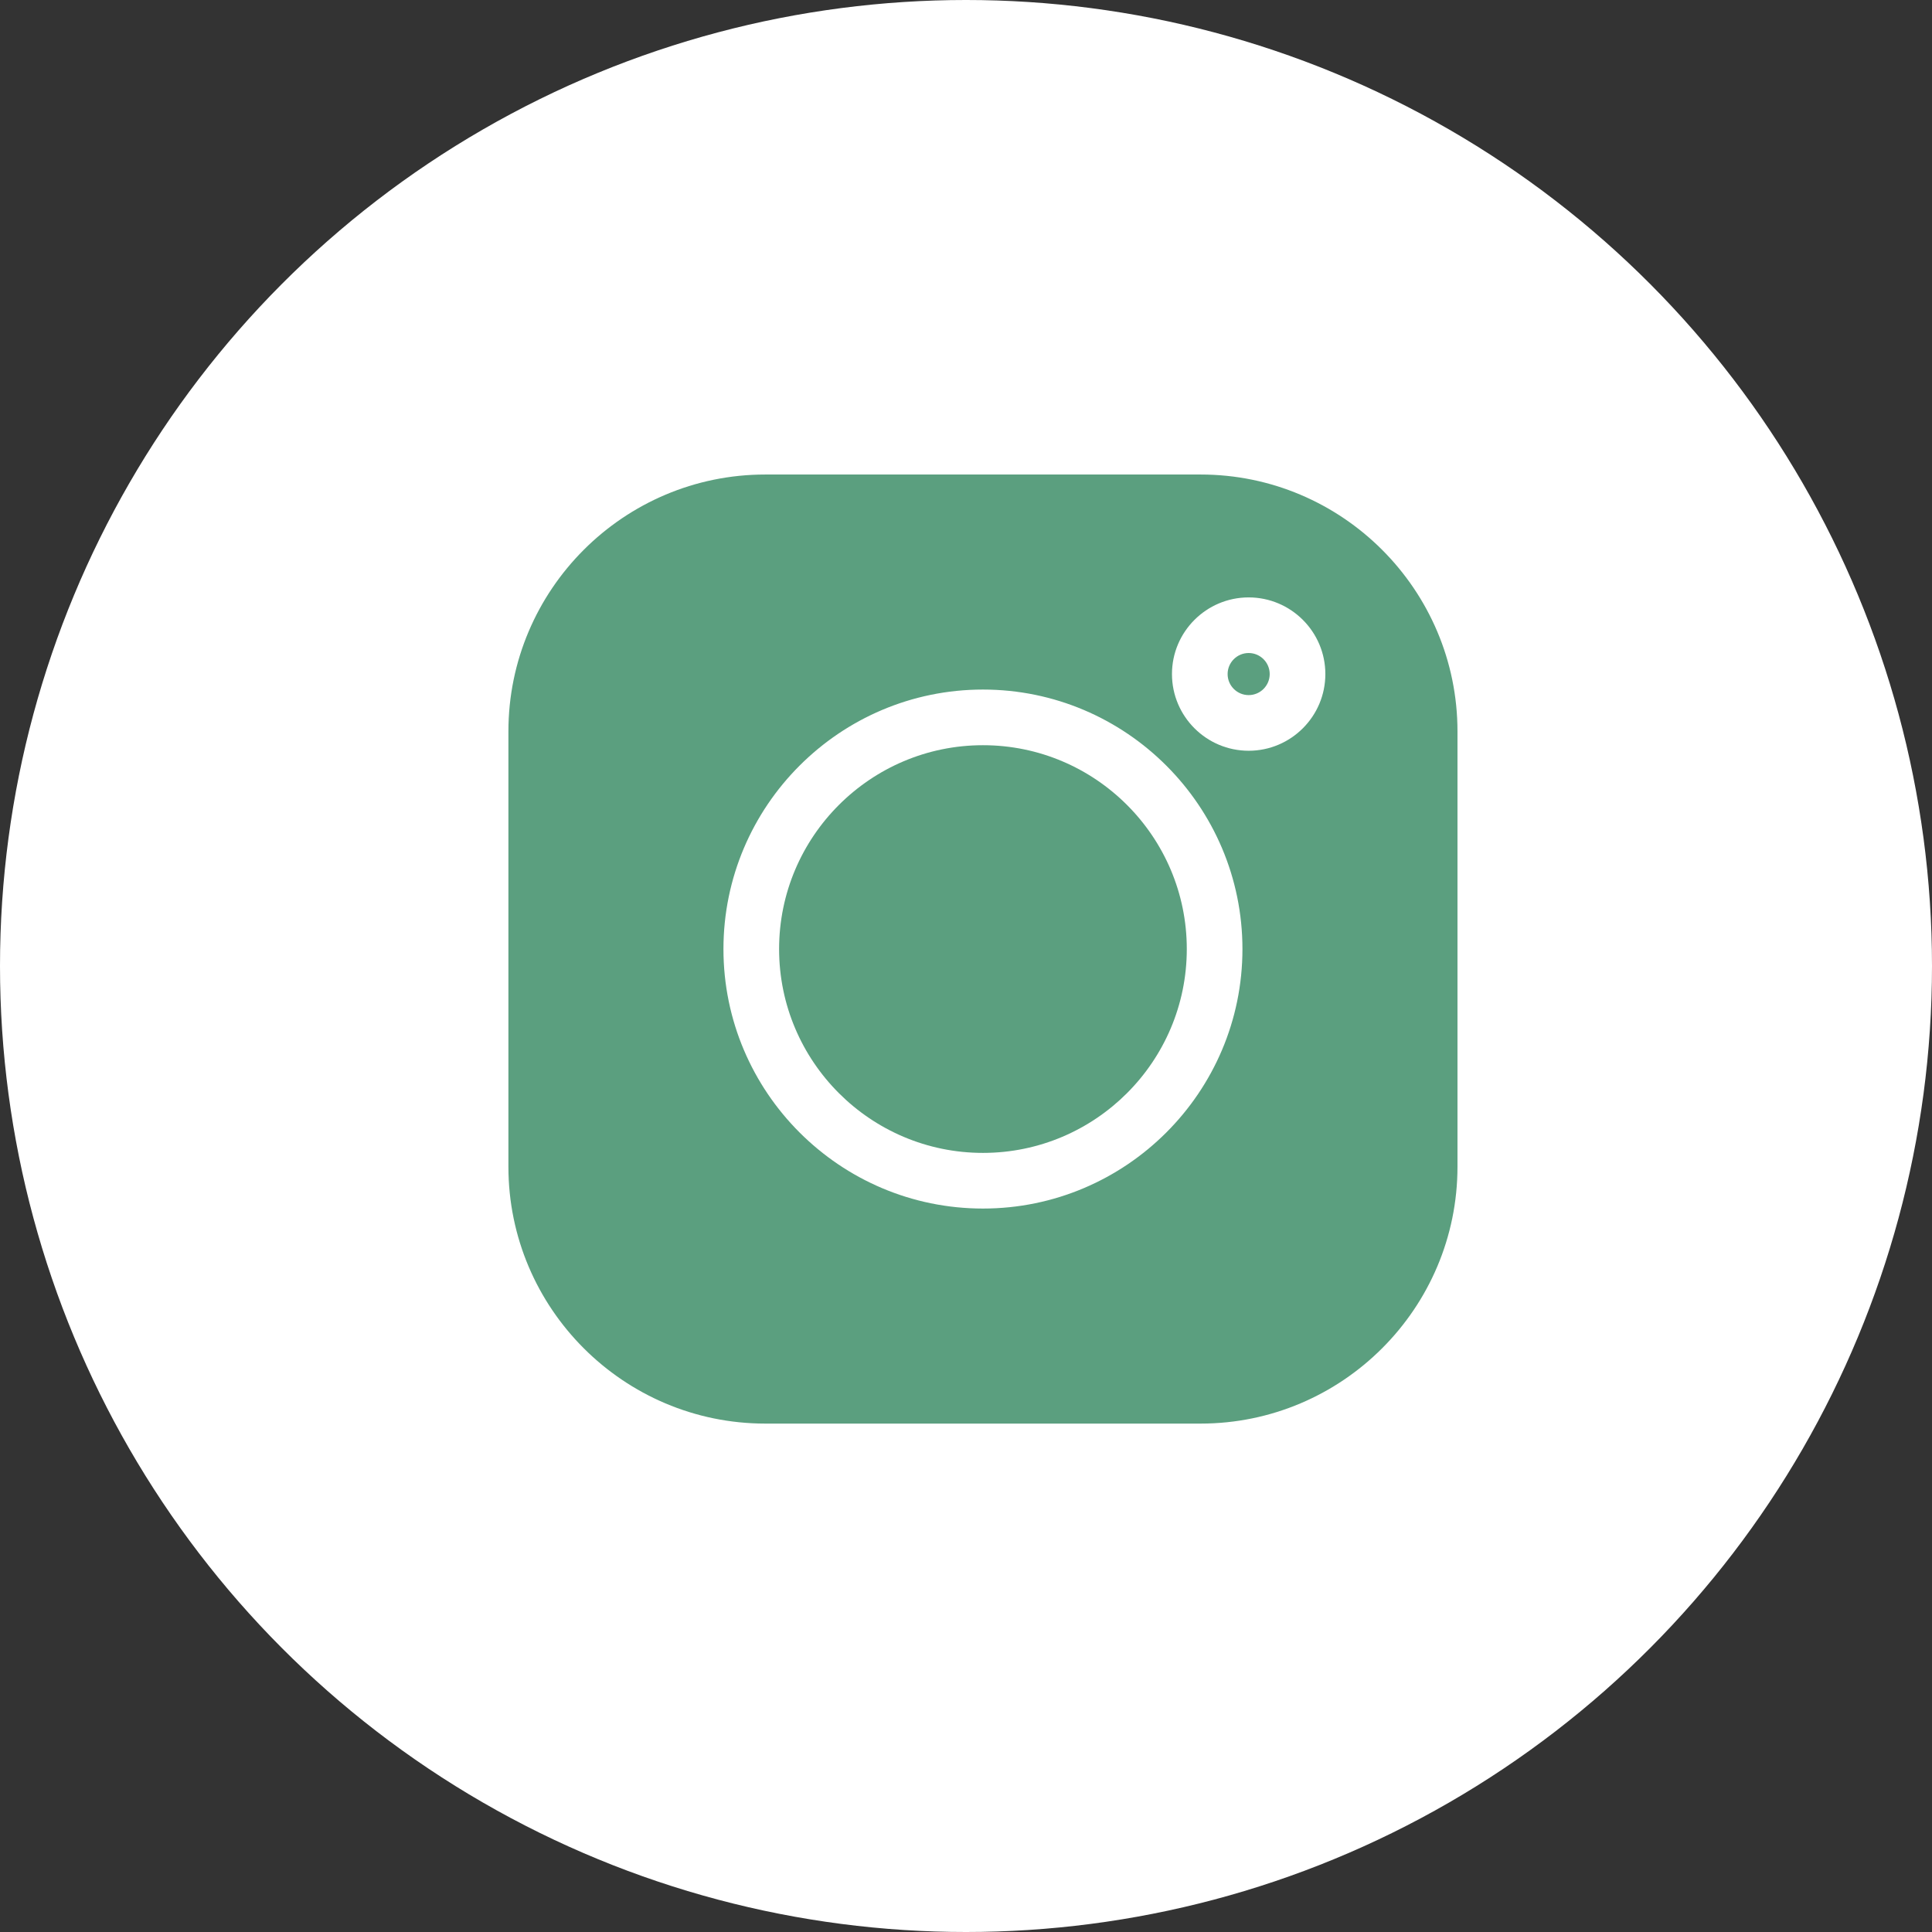 <svg width="46" height="46" viewBox="0 0 46 46" fill="none" xmlns="http://www.w3.org/2000/svg">
<rect x="0" y="0" width="46" height="46" fill="#333333" stroke="none"/>
<circle cx="23" cy="23" r="23" fill="white"/>
<g clip-path="url(#clip0_1_51)">
<path d="M28.585 11.298H18.222C14.849 11.298 12.105 14.042 12.105 17.415V27.778C12.105 31.151 14.849 33.895 18.222 33.895H28.585C31.958 33.895 34.702 31.151 34.702 27.778V17.415C34.702 14.042 31.958 11.298 28.585 11.298ZM23.404 28.775C19.997 28.775 17.225 26.003 17.225 22.597C17.225 19.19 19.997 16.418 23.404 16.418C26.81 16.418 29.582 19.19 29.582 22.597C29.582 26.003 26.81 28.775 23.404 28.775ZM29.73 17.875C28.723 17.875 27.904 17.056 27.904 16.049C27.904 15.043 28.723 14.224 29.73 14.224C30.737 14.224 31.556 15.043 31.556 16.049C31.556 17.056 30.737 17.875 29.73 17.875Z" fill="#5B9F7F"/>
<path d="M23.404 17.743C20.727 17.743 18.55 19.92 18.55 22.596C18.55 25.273 20.727 27.45 23.404 27.45C26.08 27.45 28.257 25.273 28.257 22.596C28.257 19.92 26.08 17.743 23.404 17.743ZM29.73 15.548C29.454 15.548 29.229 15.773 29.229 16.049C29.229 16.326 29.454 16.55 29.73 16.55C30.006 16.55 30.231 16.326 30.231 16.049C30.231 15.773 30.006 15.548 29.73 15.548Z" fill="#5B9F7F"/>
</g>
<defs>
<clipPath id="clip0_1_51">
<rect width="22.596" height="22.596" fill="white" transform="translate(12.105 11.298)"/>
</clipPath>
</defs>
</svg>
